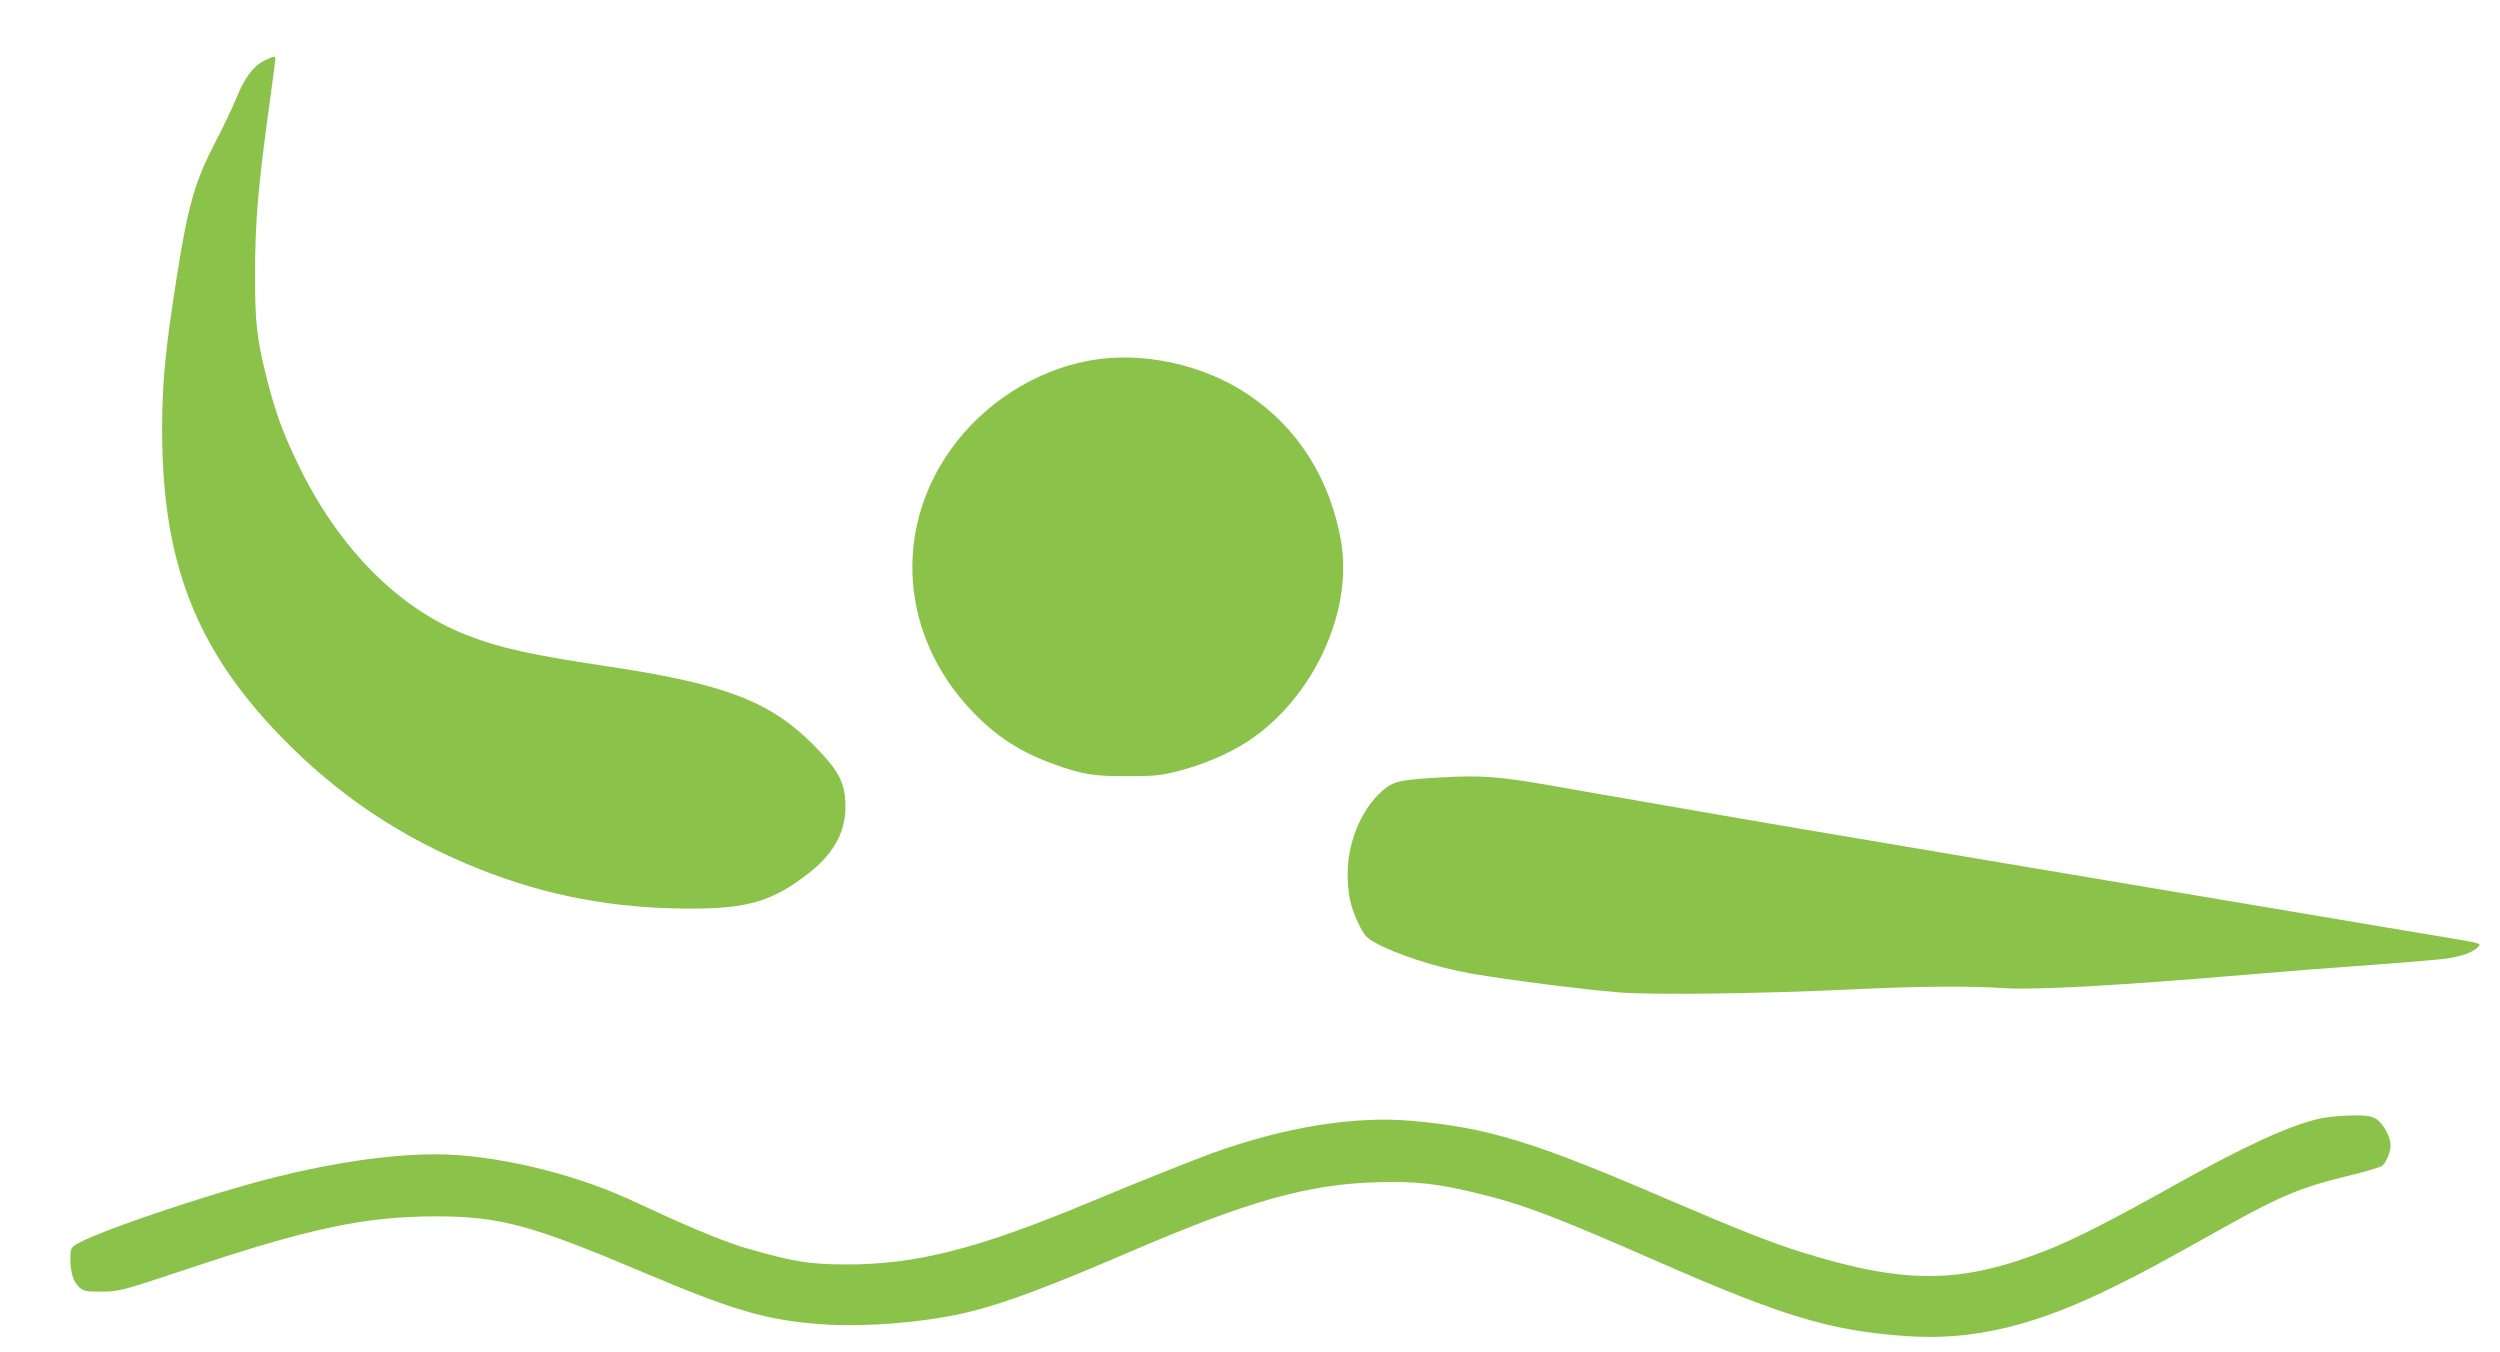 <?xml version="1.0" standalone="no"?>
<!DOCTYPE svg PUBLIC "-//W3C//DTD SVG 20010904//EN"
 "http://www.w3.org/TR/2001/REC-SVG-20010904/DTD/svg10.dtd">
<svg version="1.0" xmlns="http://www.w3.org/2000/svg"
 width="1280pt" height="692pt" viewBox="0 0 1280 692"
 preserveAspectRatio="xMidYMid meet">
<g transform="translate(0,692) scale(0.1,-0.1)"
fill="#8bc34a" stroke="none">
<path d="M1351 6608 c-55 -27 -101 -90 -142 -193 -18 -44 -63 -139 -101 -212
-110 -211 -144 -326 -204 -708 -57 -360 -74 -535 -74 -775 0 -677 172 -1121
607 -1570 292 -302 621 -522 1018 -680 341 -136 686 -201 1070 -202 302 -1
429 36 614 180 137 107 197 223 189 367 -5 105 -40 167 -163 291 -224 225
-456 313 -1060 403 -391 59 -546 93 -717 160 -348 136 -653 444 -858 866 -77
157 -118 268 -160 432 -54 208 -65 297 -64 548 0 276 16 455 75 882 16 116 29
216 29 222 0 16 -9 14 -59 -11z"/>
<path d="M5578 5074 c-279 -51 -544 -221 -711 -457 -296 -416 -253 -956 107
-1335 123 -130 247 -211 415 -272 149 -55 211 -65 386 -64 141 0 173 4 265 28
126 33 257 90 353 153 331 220 536 662 473 1023 -55 316 -220 578 -471 747
-233 158 -548 226 -817 177z"/>
<path d="M7385 2940 c-199 -11 -240 -19 -284 -50 -118 -86 -201 -268 -201
-442 0 -103 14 -170 54 -254 29 -60 41 -75 81 -97 113 -64 322 -131 500 -162
186 -32 560 -80 753 -96 172 -14 726 -7 1187 15 327 16 614 19 780 7 158 -11
566 11 1253 69 288 24 375 31 507 40 202 15 387 29 485 39 86 8 164 34 188 63
16 20 38 15 -313 73 -2072 348 -3239 545 -3475 586 -63 11 -167 29 -230 40
-63 11 -164 28 -225 39 -60 11 -175 31 -255 44 -80 14 -197 35 -260 46 -252
44 -346 51 -545 40z"/>
<path d="M11882 1194 c-156 -34 -387 -140 -752 -344 -314 -176 -510 -276 -655
-333 -437 -171 -718 -173 -1245 -10 -158 49 -335 119 -705 278 -671 289 -909
362 -1294 396 -295 27 -655 -32 -1021 -164 -117 -43 -385 -150 -630 -252 -572
-239 -890 -320 -1250 -319 -191 1 -271 14 -515 85 -72 20 -237 86 -365 144
-69 32 -174 80 -234 107 -299 136 -693 227 -981 228 -234 0 -523 -41 -833
-119 -351 -89 -922 -283 -1018 -346 -20 -13 -24 -24 -24 -68 0 -70 15 -119 45
-147 23 -21 34 -24 118 -23 90 1 100 4 437 116 622 208 909 269 1265 269 332
1 491 -42 1070 -287 463 -196 629 -244 909 -265 226 -17 554 11 770 66 180 45
398 127 817 307 600 258 906 344 1259 354 192 6 307 -7 499 -53 247 -59 405
-119 945 -356 633 -277 873 -350 1255 -378 352 -27 674 51 1101 265 138 69
192 98 550 298 278 155 388 200 620 256 88 21 168 45 177 52 21 18 43 71 43
106 0 41 -39 113 -74 134 -25 15 -49 19 -126 18 -52 -1 -123 -8 -158 -15z"/>
</g>
</svg>
